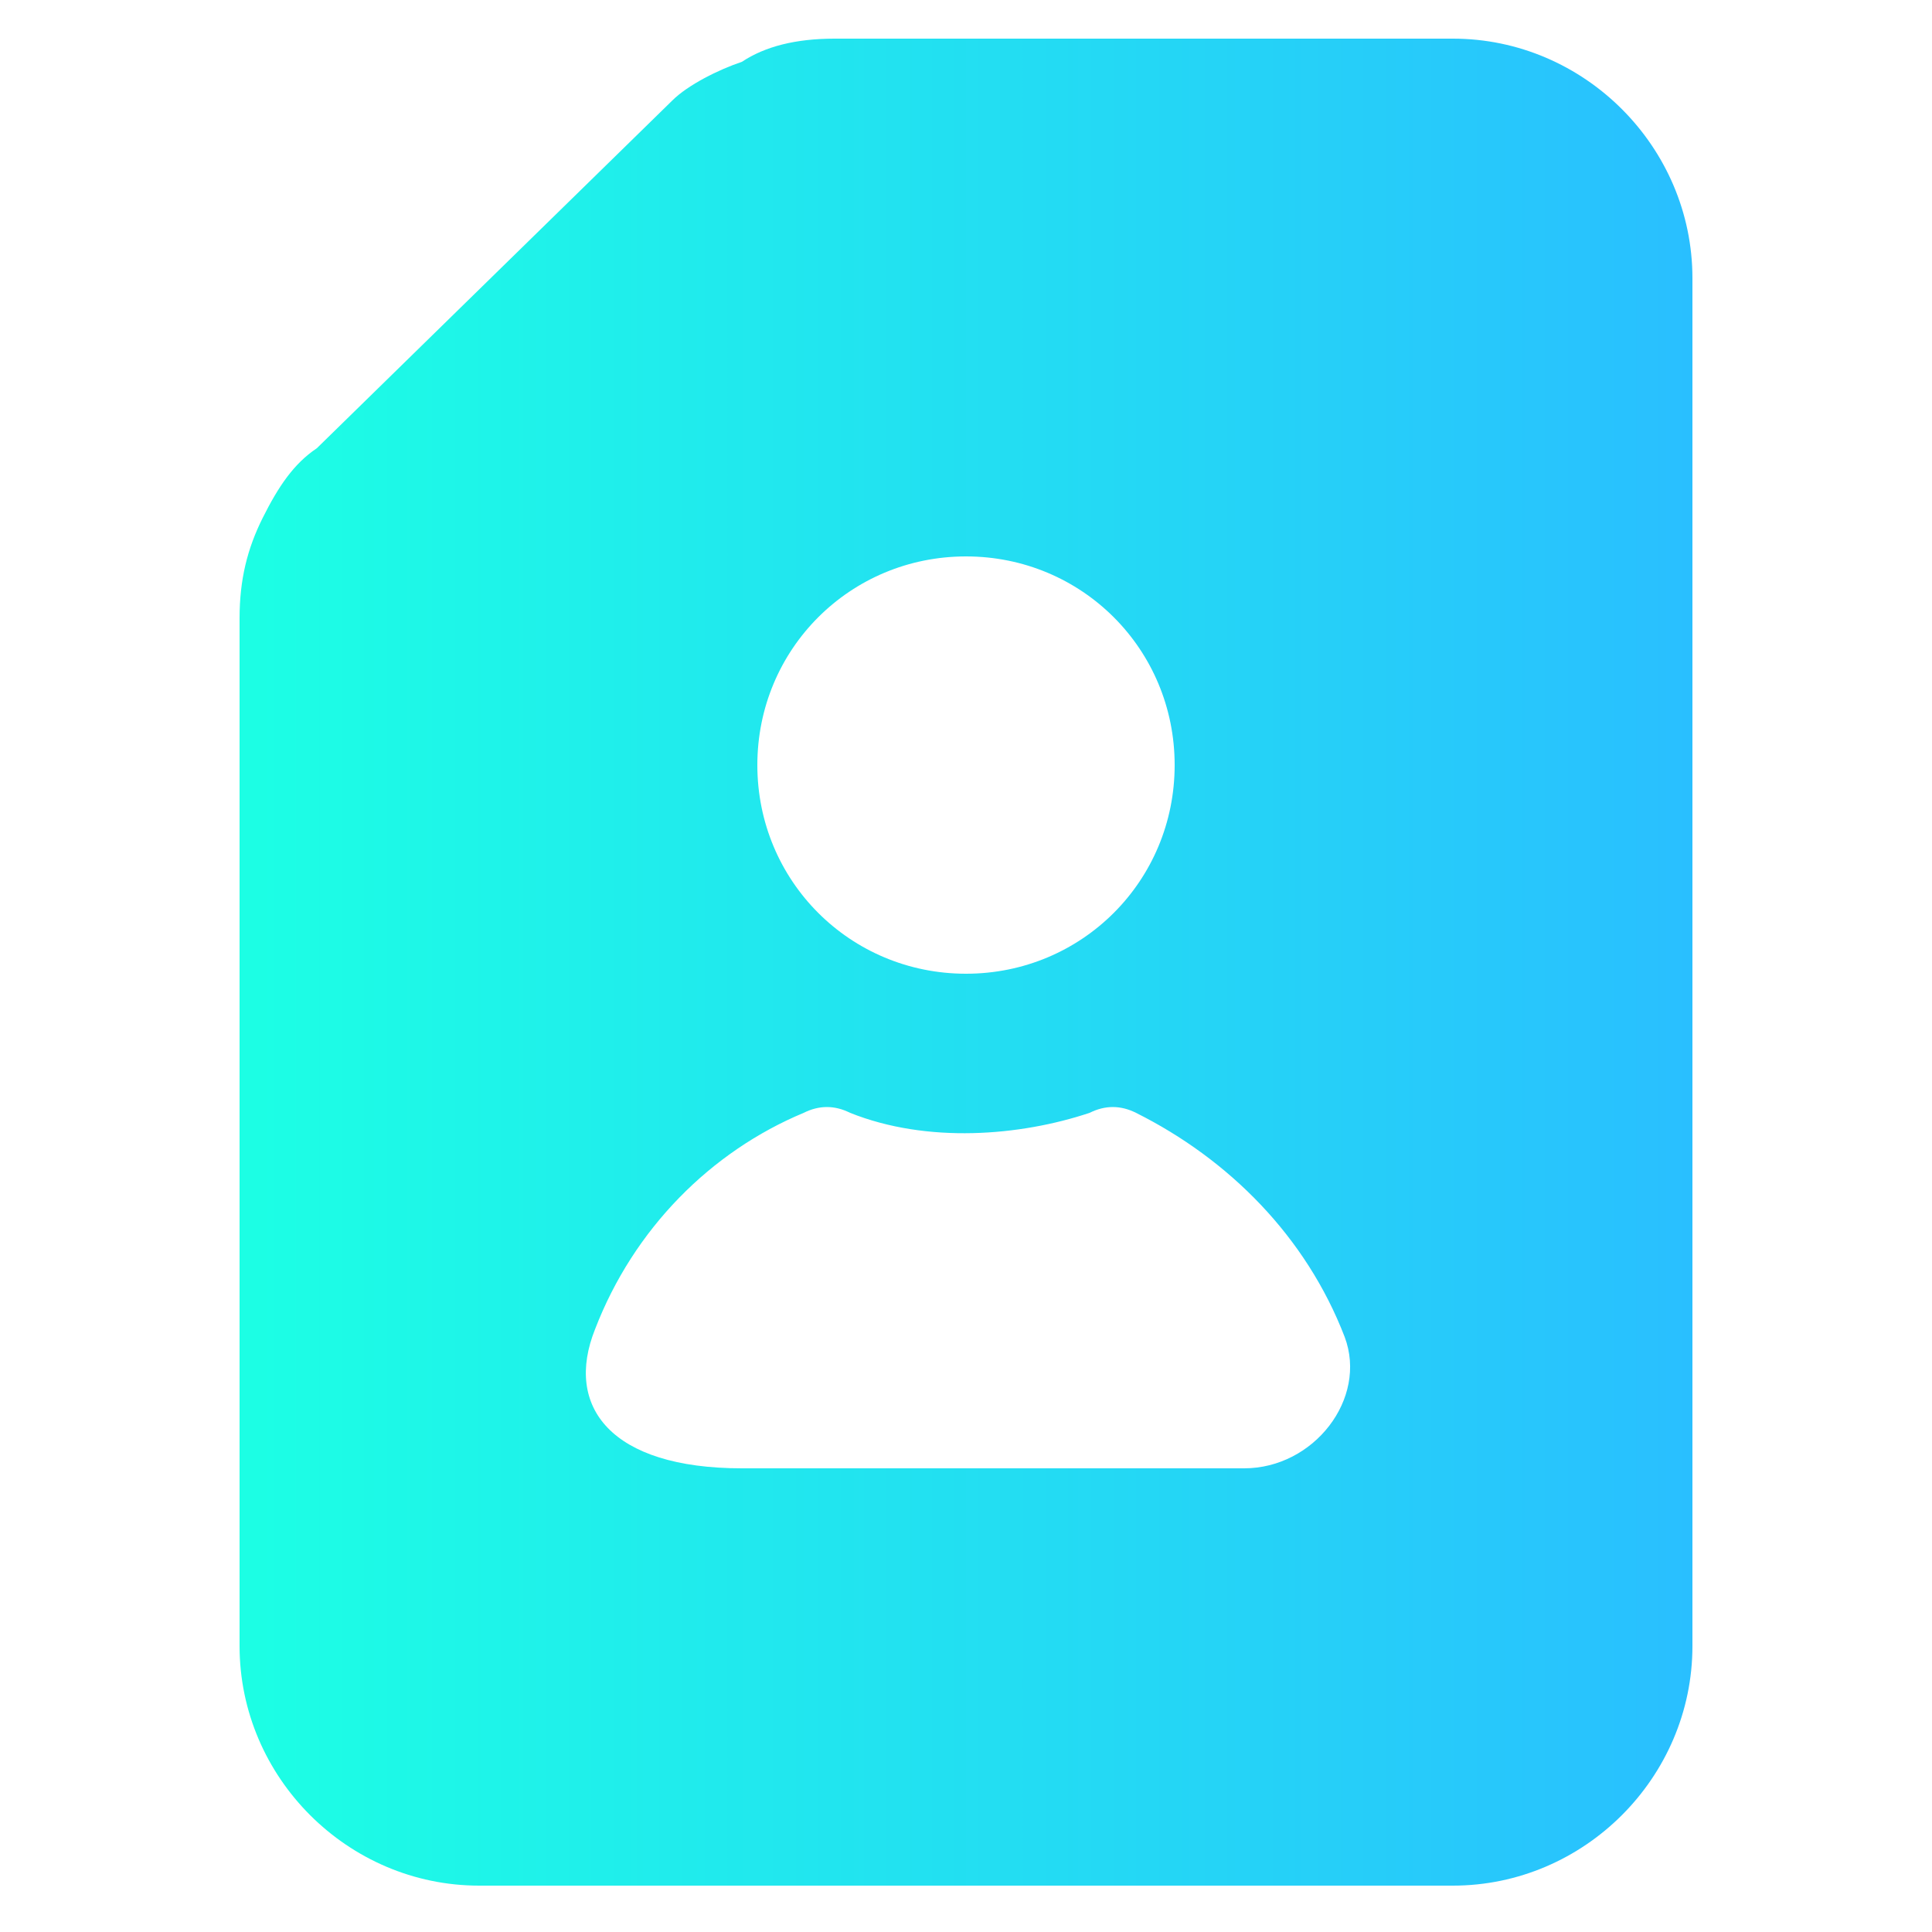<svg xmlns="http://www.w3.org/2000/svg" width="44" height="44" viewBox="0 0 44 44" fill="none">
  <path d="M38.544 6.336C38.544 3.344 36.08 0.88 33.088 0.88H19.008C18.128 0.88 17.424 1.056 16.896 1.408C16.368 1.584 15.664 1.936 15.312 2.288L7.216 10.208C6.688 10.56 6.336 11.088 5.984 11.792C5.632 12.496 5.456 13.2 5.456 14.08V37.488C5.456 40.48 7.92 42.944 10.912 42.944H33.088C36.08 42.944 38.544 40.48 38.544 37.488V6.336ZM22 12.672C24.64 12.672 26.752 14.784 26.752 17.424C26.752 20.064 24.64 22.176 22 22.176C19.36 22.176 17.248 20.064 17.248 17.424C17.248 14.784 19.36 12.672 22 12.672ZM28.336 33.44H16.896C13.904 33.44 12.848 32.032 13.552 30.272C14.432 27.984 16.192 26.224 18.304 25.344C18.656 25.168 19.008 25.168 19.36 25.344C21.12 26.048 23.232 25.872 24.816 25.344C25.168 25.168 25.52 25.168 25.872 25.344C27.984 26.4 29.744 28.16 30.624 30.448C31.152 31.856 29.92 33.44 28.336 33.44Z" fill="url(#paint0_linear_1173_1748)"/>
  <defs>
    <linearGradient id="paint0_linear_1173_1748" x1="5.456" y1="21.912" x2="38.544" y2="21.912" gradientUnits="userSpaceOnUse">
      <stop stop-color="#1CFFE4"/>
      <stop offset="1" stop-color="#29BFFF"/>
    </linearGradient>
  </defs>
</svg>